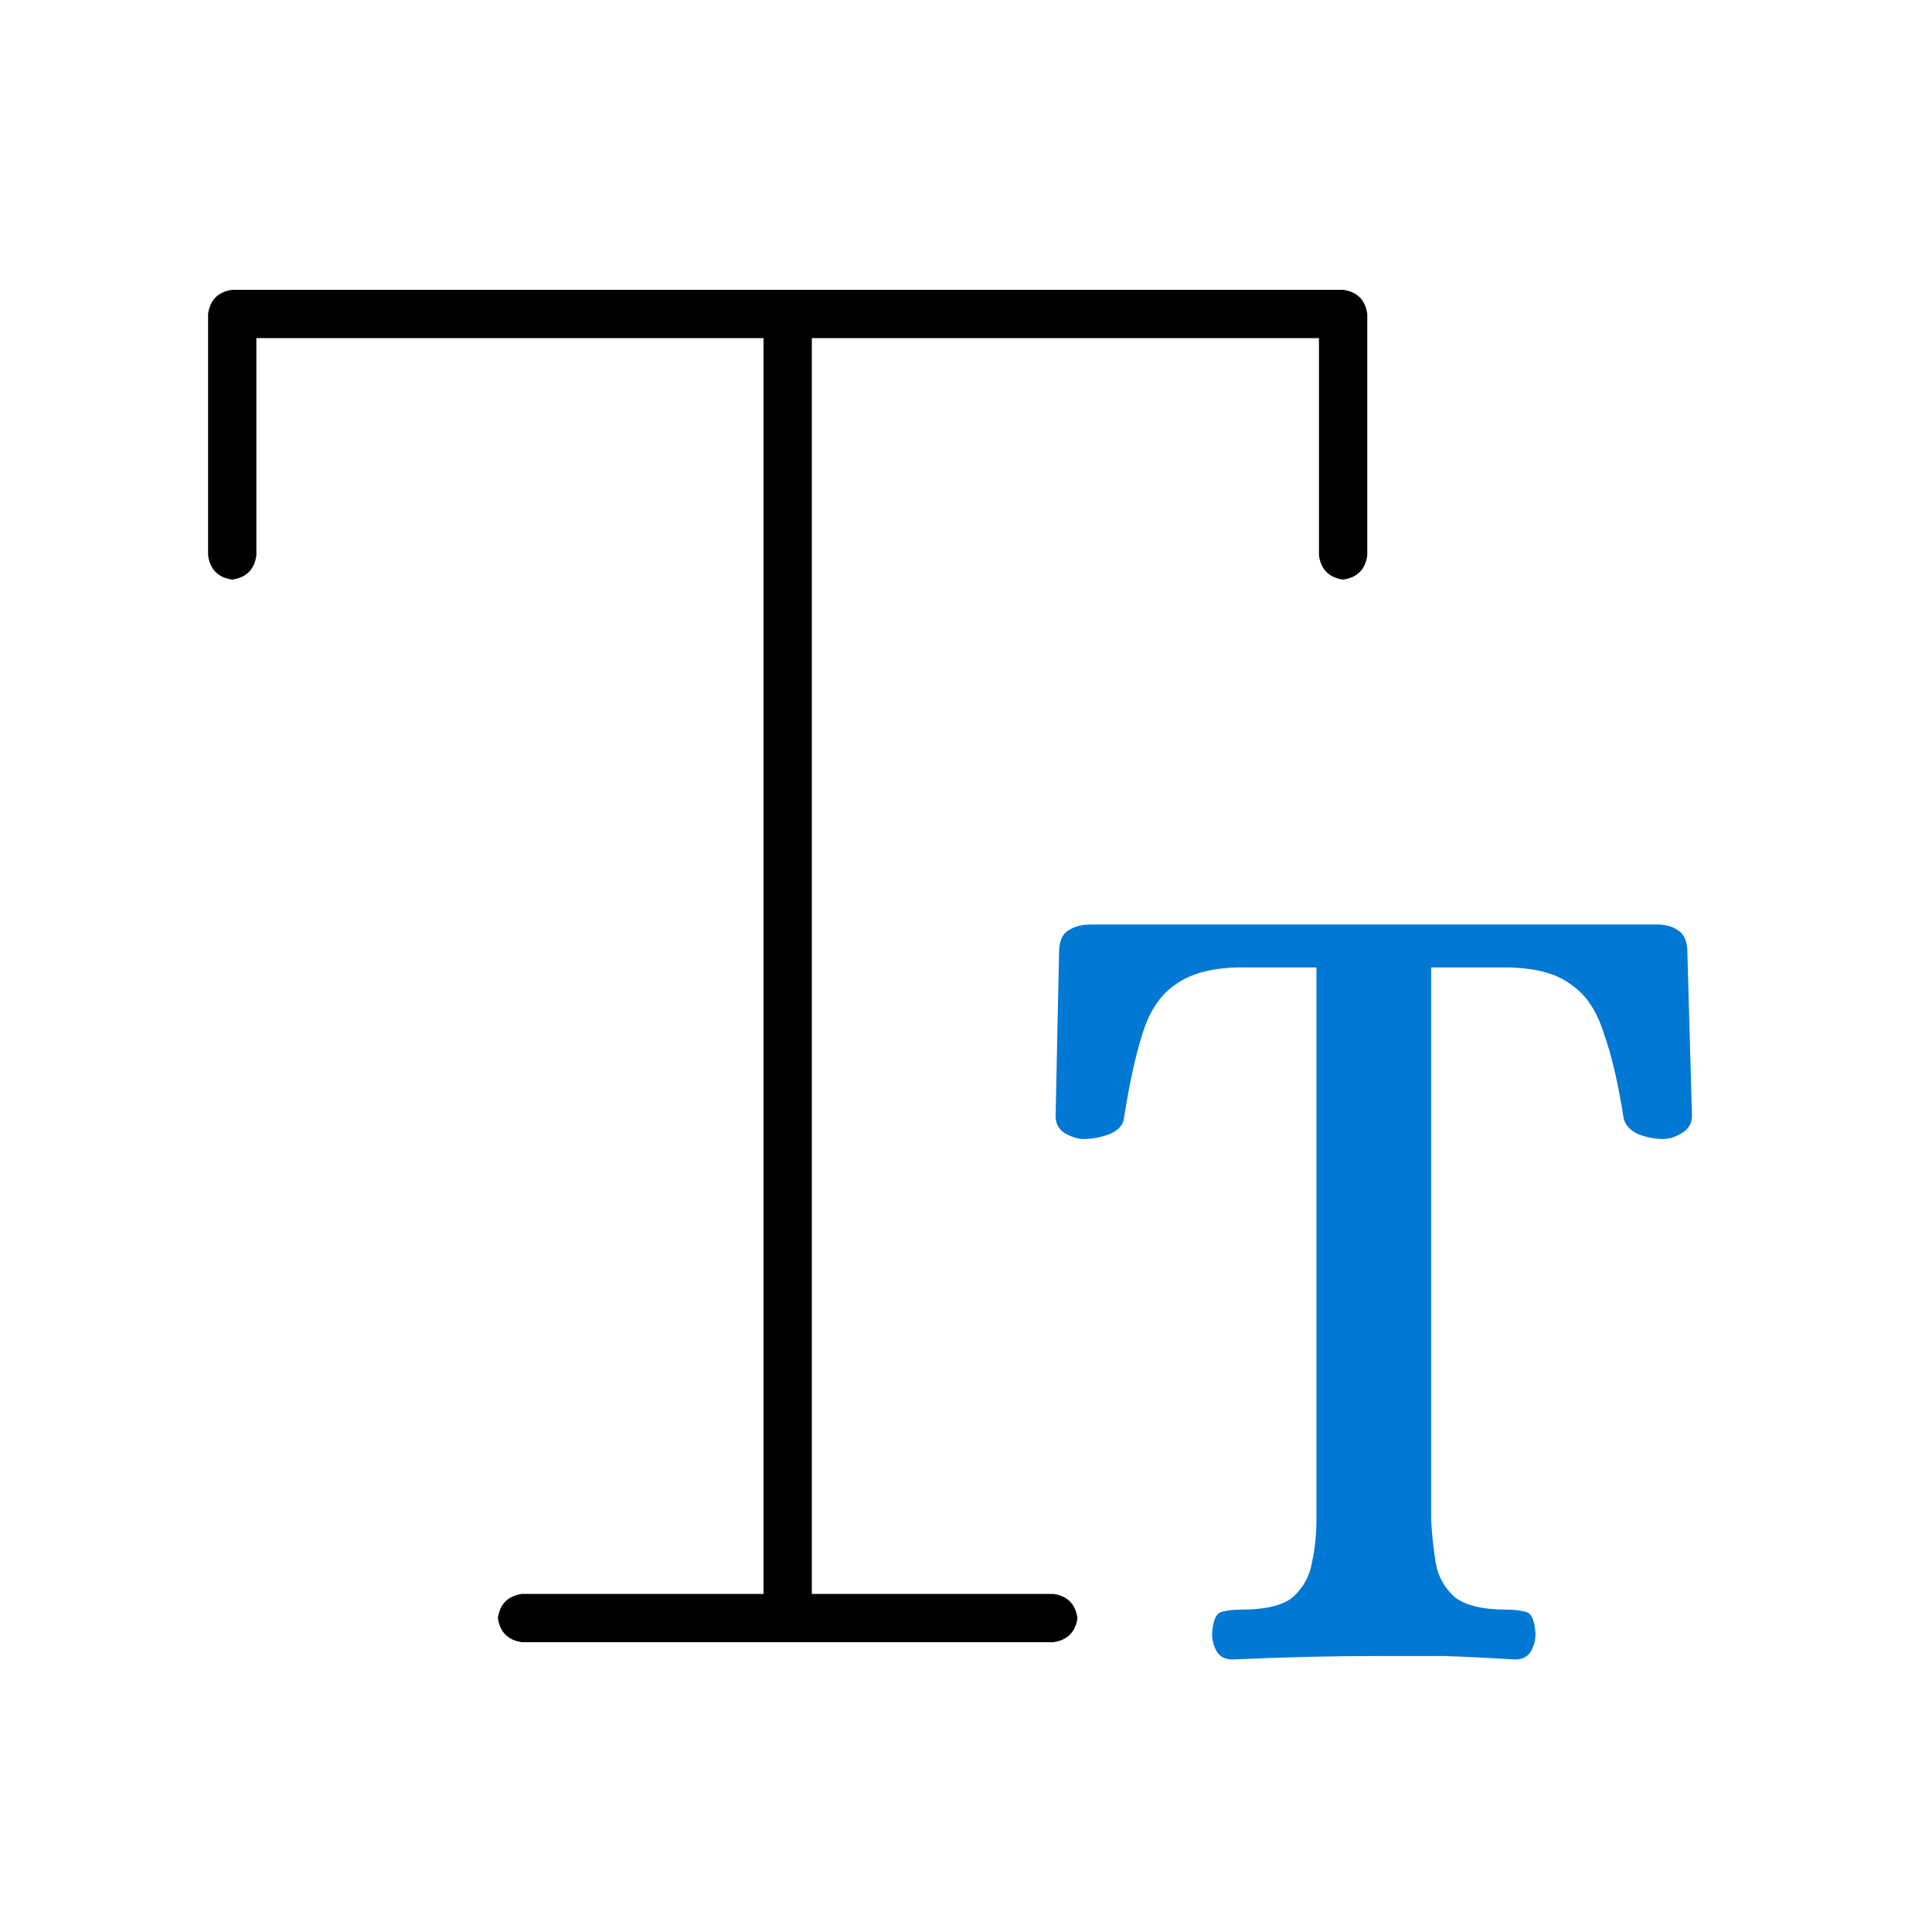 <svg width="50" height="50" viewBox="0 0 50 50" fill="none" xmlns="http://www.w3.org/2000/svg">
<path d="M5.385 8.125V14.375C5.437 14.74 5.645 14.948 6.01 15C6.374 14.948 6.583 14.74 6.635 14.375V8.75H19.76V41.25H13.51C13.145 41.302 12.937 41.51 12.885 41.875C12.937 42.239 13.145 42.448 13.51 42.5H27.26C27.624 42.448 27.832 42.239 27.885 41.875C27.832 41.51 27.624 41.302 27.26 41.25H21.01V8.75H34.135V14.375C34.187 14.74 34.395 14.948 34.76 15C35.124 14.948 35.333 14.74 35.385 14.375V8.125C35.333 7.76 35.124 7.552 34.76 7.5H6.01C5.645 7.552 5.437 7.76 5.385 8.125Z" fill="black"/>
<path d="M31.909 42.947C31.709 42.947 31.569 42.877 31.488 42.737C31.409 42.597 31.369 42.447 31.369 42.287C31.389 41.947 31.468 41.757 31.608 41.717C31.748 41.677 31.919 41.657 32.118 41.657C32.758 41.657 33.209 41.547 33.468 41.327C33.728 41.087 33.889 40.797 33.949 40.457C34.029 40.097 34.069 39.727 34.069 39.347V25.038H31.998C31.319 25.058 30.788 25.207 30.409 25.488C30.029 25.747 29.748 26.168 29.569 26.747C29.389 27.308 29.229 28.038 29.088 28.938C29.069 29.117 28.939 29.258 28.698 29.358C28.479 29.438 28.259 29.477 28.038 29.477C27.898 29.477 27.738 29.427 27.558 29.328C27.398 29.227 27.319 29.078 27.319 28.878L27.409 24.648C27.409 24.367 27.488 24.177 27.648 24.078C27.808 23.977 27.998 23.927 28.218 23.927H42.889C43.108 23.927 43.288 23.977 43.428 24.078C43.589 24.177 43.669 24.367 43.669 24.648L43.788 28.878C43.788 29.078 43.699 29.227 43.519 29.328C43.358 29.427 43.199 29.477 43.038 29.477C42.839 29.477 42.629 29.438 42.408 29.358C42.188 29.258 42.059 29.117 42.019 28.938C41.879 28.038 41.709 27.308 41.508 26.747C41.328 26.168 41.048 25.747 40.669 25.488C40.309 25.207 39.779 25.058 39.078 25.038H37.038V39.347C37.059 39.727 37.099 40.097 37.158 40.457C37.218 40.797 37.379 41.087 37.639 41.327C37.919 41.547 38.368 41.657 38.989 41.657C39.188 41.657 39.358 41.677 39.498 41.717C39.639 41.757 39.718 41.947 39.739 42.287C39.739 42.447 39.699 42.597 39.618 42.737C39.538 42.877 39.398 42.947 39.199 42.947C38.559 42.907 37.949 42.877 37.368 42.857C36.809 42.857 36.239 42.857 35.658 42.857C34.459 42.857 33.209 42.887 31.909 42.947Z" fill="#0078D4"/>
</svg>

